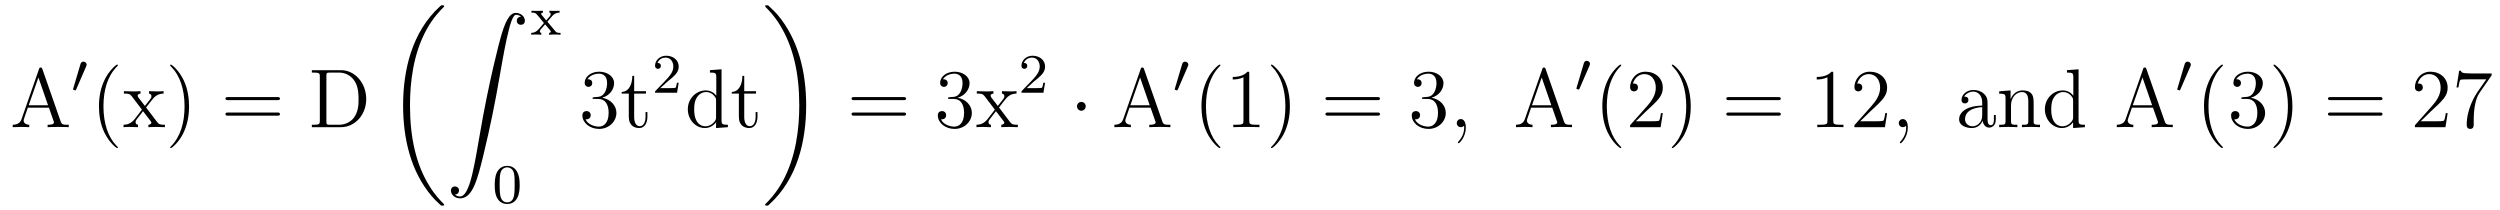 <?xml version='1.0'?>
<!-- This file was generated by dvisvgm 1.9.2 -->
<svg height='30pt' version='1.1' viewBox='0 -30 357 30' width='357pt' xmlns='http://www.w3.org/2000/svg' xmlns:xlink='http://www.w3.org/1999/xlink'>
<g id='page1'>
<g transform='matrix(1 0 0 1 -129 637)'>
<path d='M135.051 -657.137C135.004 -657.277 134.988 -657.355 134.816 -657.355C134.645 -657.355 134.629 -657.309 134.566 -657.121L132.082 -649.996C131.91 -649.512 131.566 -649.199 130.816 -649.184V-648.84C131.535 -648.871 131.566 -648.871 131.957 -648.871C132.285 -648.871 132.863 -648.871 133.176 -648.84V-649.184C132.676 -649.199 132.379 -649.449 132.379 -649.777C132.379 -649.855 132.379 -649.871 132.426 -650.027L132.973 -651.621H135.988L136.644 -649.746C136.707 -649.605 136.707 -649.574 136.707 -649.543C136.707 -649.184 136.098 -649.184 135.801 -649.184V-648.84C136.066 -648.871 137.004 -648.871 137.348 -648.871C137.676 -648.871 138.535 -648.871 138.816 -648.84V-649.184C138.035 -649.184 137.816 -649.184 137.66 -649.668L135.051 -657.137ZM134.488 -655.934L135.863 -651.965H133.098L134.488 -655.934ZM139.199 -648.84' fill-rule='evenodd'/>
<path d='M141.309 -657.527C141.34 -657.637 141.371 -657.684 141.371 -657.762C141.371 -658.027 141.137 -658.199 140.918 -658.199C140.605 -658.199 140.512 -657.934 140.481 -657.809L139.465 -654.387C139.434 -654.293 139.434 -654.277 139.434 -654.262C139.434 -654.184 139.48 -654.168 139.559 -654.152C139.715 -654.09 139.731 -654.09 139.746 -654.09C139.762 -654.09 139.809 -654.09 139.871 -654.215L141.309 -657.527ZM141.477 -653.762' fill-rule='evenodd'/>
<path d='M145.836 -645.949C145.836 -645.981 145.836 -645.996 145.633 -646.199C144.445 -647.402 143.773 -649.371 143.773 -651.809C143.773 -654.121 144.336 -656.106 145.711 -657.512C145.836 -657.621 145.836 -657.652 145.836 -657.684C145.836 -657.762 145.773 -657.777 145.727 -657.777C145.57 -657.777 144.602 -656.918 144.008 -655.746C143.398 -654.543 143.133 -653.277 143.133 -651.809C143.133 -650.746 143.289 -649.324 143.914 -648.059C144.617 -646.621 145.602 -645.855 145.727 -645.855C145.773 -645.855 145.836 -645.871 145.836 -645.949ZM149.863 -651.652C150.207 -652.105 150.707 -652.746 150.926 -652.996C151.426 -653.543 151.973 -653.637 152.363 -653.637V-653.98C151.848 -653.949 151.816 -653.949 151.363 -653.949C150.91 -653.949 150.879 -653.949 150.285 -653.98V-653.637C150.441 -653.605 150.629 -653.543 150.629 -653.262C150.629 -653.059 150.519 -652.934 150.457 -652.84L149.691 -651.871L148.754 -653.09C148.723 -653.137 148.66 -653.246 148.66 -653.34C148.66 -653.402 148.707 -653.621 149.066 -653.637V-653.98C148.77 -653.949 148.16 -653.949 147.848 -653.949C147.457 -653.949 147.426 -653.949 146.691 -653.98V-653.637C147.301 -653.637 147.535 -653.605 147.785 -653.293L149.176 -651.465C149.207 -651.434 149.254 -651.371 149.254 -651.324C149.254 -651.293 148.316 -650.121 148.207 -649.965C147.676 -649.324 147.144 -649.199 146.645 -649.184V-648.84C147.098 -648.871 147.113 -648.871 147.629 -648.871C148.082 -648.871 148.098 -648.871 148.707 -648.84V-649.184C148.41 -649.215 148.363 -649.402 148.363 -649.574C148.363 -649.762 148.457 -649.855 148.566 -650.012C148.754 -650.262 149.145 -650.746 149.426 -651.121L150.41 -649.84C150.613 -649.574 150.613 -649.559 150.613 -649.48C150.613 -649.387 150.519 -649.199 150.191 -649.184V-648.84C150.504 -648.871 151.082 -648.871 151.426 -648.871C151.816 -648.871 151.832 -648.871 152.551 -648.84V-649.184C151.926 -649.184 151.707 -649.215 151.426 -649.59L149.863 -651.652ZM155.996 -651.809C155.996 -652.715 155.887 -654.199 155.215 -655.574C154.512 -657.012 153.527 -657.777 153.402 -657.777C153.355 -657.777 153.293 -657.762 153.293 -657.684C153.293 -657.652 153.293 -657.621 153.496 -657.418C154.684 -656.215 155.355 -654.246 155.355 -651.824C155.355 -649.512 154.793 -647.512 153.418 -646.105C153.293 -645.996 153.293 -645.981 153.293 -645.949C153.293 -645.871 153.355 -645.855 153.402 -645.855C153.559 -645.855 154.527 -646.699 155.121 -647.871C155.73 -649.09 155.996 -650.371 155.996 -651.809ZM157.195 -648.84' fill-rule='evenodd'/>
<path d='M168.602 -652.699C168.773 -652.699 168.977 -652.699 168.977 -652.918S168.773 -653.137 168.602 -653.137H161.586C161.414 -653.137 161.195 -653.137 161.195 -652.934C161.195 -652.699 161.398 -652.699 161.586 -652.699H168.602ZM168.602 -650.481C168.773 -650.481 168.977 -650.481 168.977 -650.699C168.977 -650.934 168.773 -650.934 168.602 -650.934H161.586C161.414 -650.934 161.195 -650.934 161.195 -650.715C161.195 -650.481 161.398 -650.481 161.586 -650.481H168.602ZM169.672 -648.84' fill-rule='evenodd'/>
<path d='M173.531 -656.98V-656.637H173.766C174.625 -656.637 174.672 -656.512 174.672 -656.074V-649.746C174.672 -649.309 174.625 -649.184 173.766 -649.184H173.531V-648.84H177.703C179.688 -648.84 181.297 -650.621 181.297 -652.84C181.297 -655.137 179.688 -656.98 177.703 -656.98H173.531ZM176.156 -649.184C175.625 -649.184 175.609 -649.262 175.609 -649.668V-656.152C175.609 -656.559 175.625 -656.637 176.156 -656.637H177.406C178.391 -656.637 179.187 -656.152 179.672 -655.371C180.203 -654.527 180.203 -653.324 180.203 -652.84C180.203 -652.184 180.203 -651.059 179.516 -650.168C179.125 -649.668 178.406 -649.184 177.406 -649.184H176.156ZM182.031 -648.84' fill-rule='evenodd'/>
<path d='M192.422 -637.762C192.422 -637.809 192.407 -637.84 192.376 -637.871C191.937 -638.309 191.141 -639.105 190.344 -640.402C188.422 -643.465 187.547 -647.34 187.547 -651.934C187.547 -655.137 187.969 -659.277 189.938 -662.824C190.891 -664.527 191.859 -665.496 192.391 -666.027C192.422 -666.059 192.422 -666.09 192.422 -666.121C192.422 -666.246 192.343 -666.246 192.172 -666.246C192 -666.246 191.984 -666.246 191.797 -666.059C187.812 -662.418 186.563 -656.965 186.563 -651.949C186.563 -647.262 187.625 -642.543 190.656 -638.98C190.891 -638.699 191.344 -638.215 191.844 -637.777C191.984 -637.637 192 -637.637 192.172 -637.637C192.343 -637.637 192.422 -637.637 192.422 -637.762ZM192.836 -665.762' fill-rule='evenodd'/>
<path d='M193.954 -639.207C194.344 -639.238 194.546 -639.488 194.546 -639.801C194.546 -640.191 194.25 -640.379 193.969 -640.379C193.687 -640.379 193.391 -640.191 193.391 -639.785C193.391 -639.176 193.985 -638.676 194.704 -638.676C196.516 -638.676 197.203 -641.457 198.047 -644.926C198.968 -648.691 199.734 -652.488 200.39 -656.316C200.828 -658.848 201.265 -661.238 201.672 -662.769C201.812 -663.363 202.219 -664.895 202.687 -664.895C203.047 -664.895 203.359 -664.676 203.406 -664.629C203 -664.598 202.796 -664.332 202.796 -664.035C202.796 -663.645 203.094 -663.457 203.375 -663.457C203.657 -663.457 203.953 -663.629 203.953 -664.051C203.953 -664.691 203.312 -665.16 202.656 -665.16C201.75 -665.16 201.094 -663.863 200.437 -661.426C200.39 -661.301 198.781 -655.316 197.468 -647.52C197.156 -645.691 196.812 -643.707 196.422 -642.051C196.204 -641.176 195.656 -638.941 194.688 -638.941C194.25 -638.941 193.969 -639.207 193.954 -639.207ZM199.316 -665.16' fill-rule='evenodd'/>
<path d='M207.172 -663.898C207.391 -664.18 207.625 -664.445 207.859 -664.711C208.126 -664.992 208.391 -665.195 208.907 -665.195V-665.461C208.594 -665.445 208.578 -665.445 208.219 -665.445C208.172 -665.445 207.703 -665.445 207.454 -665.461V-665.195C207.61 -665.18 207.641 -665.086 207.641 -664.992C207.641 -664.883 207.61 -664.789 207.516 -664.68L207 -664.086L206.375 -664.836C206.281 -664.945 206.281 -665.008 206.281 -665.023C206.281 -665.07 206.328 -665.195 206.531 -665.195V-665.461C206.219 -665.445 205.765 -665.445 205.687 -665.445C205.531 -665.445 205.126 -665.445 204.89 -665.461V-665.195C205.438 -665.195 205.438 -665.195 205.859 -664.711L206.672 -663.711L205.954 -662.867C205.75 -662.648 205.453 -662.32 204.859 -662.305V-662.039C205.141 -662.07 205.204 -662.07 205.531 -662.07C205.547 -662.07 206.032 -662.07 206.297 -662.039V-662.305C206.188 -662.32 206.094 -662.367 206.094 -662.523C206.094 -662.664 206.203 -662.773 206.219 -662.805C206.422 -663.055 206.641 -663.289 206.844 -663.523L207.5 -662.742C207.656 -662.555 207.656 -662.539 207.656 -662.477C207.656 -662.414 207.594 -662.305 207.407 -662.305V-662.039C207.75 -662.07 208.109 -662.07 208.25 -662.07C208.391 -662.07 208.796 -662.07 209.047 -662.039V-662.305C208.547 -662.305 208.469 -662.336 208.266 -662.586L207.172 -663.898ZM209.156 -662.039' fill-rule='evenodd'/>
<path d='M203.21 -640.57C203.21 -641.43 203.117 -641.945 202.852 -642.445C202.508 -643.148 201.868 -643.32 201.43 -643.32C200.43 -643.32 200.054 -642.57 199.945 -642.352C199.664 -641.773 199.649 -640.992 199.649 -640.57C199.649 -640.055 199.664 -639.242 200.054 -638.617C200.414 -638.023 201.008 -637.867 201.43 -637.867C201.805 -637.867 202.492 -637.992 202.883 -638.773C203.179 -639.352 203.21 -640.055 203.21 -640.57ZM201.43 -638.102C201.149 -638.102 200.602 -638.227 200.446 -639.055C200.352 -639.508 200.352 -640.258 200.352 -640.664C200.352 -641.211 200.352 -641.773 200.446 -642.211C200.602 -643.023 201.227 -643.102 201.43 -643.102C201.695 -643.102 202.242 -642.961 202.398 -642.242C202.492 -641.805 202.492 -641.211 202.492 -640.664C202.492 -640.195 202.492 -639.492 202.398 -639.039C202.242 -638.211 201.695 -638.102 201.43 -638.102ZM203.52 -638.039' fill-rule='evenodd'/>
<path d='M213.868 -653.121C213.664 -653.106 213.617 -653.09 213.617 -652.98C213.617 -652.871 213.679 -652.871 213.899 -652.871H214.445C215.461 -652.871 215.914 -652.027 215.914 -650.887C215.914 -649.324 215.101 -648.918 214.524 -648.918C213.946 -648.918 212.96 -649.184 212.617 -649.965C213.008 -649.918 213.352 -650.121 213.352 -650.559C213.352 -650.902 213.102 -651.137 212.758 -651.137C212.477 -651.137 212.164 -650.98 212.164 -650.527C212.164 -649.465 213.227 -648.59 214.555 -648.59C215.976 -648.59 217.024 -649.668 217.024 -650.871C217.024 -651.981 216.133 -652.84 214.992 -653.043C216.024 -653.34 216.695 -654.199 216.695 -655.137C216.695 -656.074 215.726 -656.762 214.571 -656.762C213.367 -656.762 212.492 -656.043 212.492 -655.168C212.492 -654.699 212.867 -654.59 213.04 -654.59C213.289 -654.59 213.57 -654.777 213.57 -655.137C213.57 -655.512 213.289 -655.684 213.024 -655.684C212.96 -655.684 212.929 -655.684 212.898 -655.668C213.352 -656.481 214.476 -656.481 214.524 -656.481C214.93 -656.481 215.695 -656.309 215.695 -655.137C215.695 -654.902 215.664 -654.246 215.321 -653.73C214.961 -653.199 214.555 -653.168 214.226 -653.152L213.868 -653.121ZM219.559 -653.637H221.246V-653.98H219.559V-656.168H219.293C219.293 -655.043 218.856 -653.902 217.777 -653.871V-653.637H218.792V-650.324C218.792 -648.996 219.668 -648.715 220.292 -648.715C221.059 -648.715 221.449 -649.465 221.449 -650.324V-650.996H221.184V-650.34C221.184 -649.48 220.84 -648.981 220.372 -648.981C219.559 -648.981 219.559 -650.09 219.559 -650.293V-653.637ZM222.118 -648.84' fill-rule='evenodd'/>
<path d='M224.356 -655.387C224.496 -655.496 224.825 -655.762 224.95 -655.871C225.449 -656.324 225.918 -656.762 225.918 -657.496C225.918 -658.434 225.121 -659.043 224.122 -659.043C223.168 -659.043 222.542 -658.324 222.542 -657.621C222.542 -657.231 222.856 -657.168 222.965 -657.168C223.136 -657.168 223.372 -657.293 223.372 -657.59C223.372 -658.012 222.98 -658.012 222.887 -658.012C223.121 -658.59 223.652 -658.777 224.042 -658.777C224.777 -658.777 225.152 -658.152 225.152 -657.496C225.152 -656.668 224.574 -656.059 223.637 -655.09L222.637 -654.059C222.542 -653.98 222.542 -653.965 222.542 -653.762H225.684L225.918 -655.184H225.668C225.637 -655.027 225.575 -654.621 225.48 -654.48C225.433 -654.418 224.825 -654.418 224.699 -654.418H223.292L224.356 -655.387ZM226.32 -653.762' fill-rule='evenodd'/>
<path d='M230.378 -656.98V-656.637C231.192 -656.637 231.286 -656.559 231.286 -655.965V-653.34C231.035 -653.684 230.52 -654.09 229.786 -654.09C228.41 -654.09 227.222 -652.934 227.222 -651.402C227.222 -649.887 228.348 -648.715 229.66 -648.715C230.567 -648.715 231.097 -649.324 231.254 -649.543V-648.715L232.942 -648.84V-649.184C232.129 -649.184 232.036 -649.262 232.036 -649.855V-657.105L230.378 -656.98ZM231.254 -650.23C231.254 -650.027 231.254 -649.98 231.097 -649.715C230.801 -649.309 230.316 -648.965 229.723 -648.965C229.41 -648.965 228.128 -649.074 228.128 -651.387C228.128 -652.246 228.27 -652.731 228.535 -653.121C228.769 -653.496 229.238 -653.856 229.848 -653.856C230.582 -653.856 231.004 -653.324 231.113 -653.137C231.254 -652.934 231.254 -652.902 231.254 -652.684V-650.23ZM235.277 -653.637H236.965V-653.98H235.277V-656.168H235.012C235.012 -655.043 234.575 -653.902 233.496 -653.871V-653.637H234.511V-650.324C234.511 -648.996 235.387 -648.715 236.011 -648.715C236.777 -648.715 237.168 -649.465 237.168 -650.324V-650.996H236.903V-650.34C236.903 -649.48 236.558 -648.981 236.09 -648.981C235.277 -648.981 235.277 -650.09 235.277 -650.293V-653.637ZM237.836 -648.84' fill-rule='evenodd'/>
<path d='M244.121 -651.934C244.121 -656.621 243.043 -661.34 240.028 -664.902C239.777 -665.184 239.324 -665.668 238.84 -666.09C238.699 -666.246 238.668 -666.246 238.512 -666.246C238.372 -666.246 238.261 -666.246 238.261 -666.121C238.261 -666.074 238.309 -666.027 238.325 -665.996C238.746 -665.574 239.543 -664.777 240.34 -663.48C242.262 -660.402 243.137 -656.543 243.137 -651.949C243.137 -648.746 242.699 -644.605 240.731 -641.043C239.792 -639.355 238.808 -638.371 238.309 -637.871C238.277 -637.84 238.261 -637.793 238.261 -637.762C238.261 -637.637 238.372 -637.637 238.512 -637.637C238.668 -637.637 238.699 -637.637 238.871 -637.824C242.872 -641.449 244.121 -646.918 244.121 -651.934ZM246.598 -665.762' fill-rule='evenodd'/>
<path d='M258.008 -652.699C258.18 -652.699 258.383 -652.699 258.383 -652.918S258.18 -653.137 258.008 -653.137H250.992C250.82 -653.137 250.602 -653.137 250.602 -652.934C250.602 -652.699 250.805 -652.699 250.992 -652.699H258.008ZM258.008 -650.481C258.18 -650.481 258.383 -650.481 258.383 -650.699C258.383 -650.934 258.18 -650.934 258.008 -650.934H250.992C250.82 -650.934 250.602 -650.934 250.602 -650.715C250.602 -650.481 250.805 -650.481 250.992 -650.481H258.008ZM259.078 -648.84' fill-rule='evenodd'/>
<path d='M264.625 -653.121C264.422 -653.106 264.376 -653.09 264.376 -652.98C264.376 -652.871 264.438 -652.871 264.656 -652.871H265.204C266.219 -652.871 266.672 -652.027 266.672 -650.887C266.672 -649.324 265.859 -648.918 265.282 -648.918C264.703 -648.918 263.719 -649.184 263.375 -649.965C263.766 -649.918 264.109 -650.121 264.109 -650.559C264.109 -650.902 263.86 -651.137 263.515 -651.137C263.234 -651.137 262.922 -650.98 262.922 -650.527C262.922 -649.465 263.984 -648.59 265.313 -648.59C266.735 -648.59 267.781 -649.668 267.781 -650.871C267.781 -651.981 266.891 -652.84 265.75 -653.043C266.782 -653.34 267.454 -654.199 267.454 -655.137C267.454 -656.074 266.484 -656.762 265.328 -656.762C264.125 -656.762 263.25 -656.043 263.25 -655.168C263.25 -654.699 263.626 -654.59 263.797 -654.59C264.047 -654.59 264.328 -654.777 264.328 -655.137C264.328 -655.512 264.047 -655.684 263.782 -655.684C263.719 -655.684 263.688 -655.684 263.657 -655.668C264.109 -656.481 265.235 -656.481 265.282 -656.481C265.687 -656.481 266.453 -656.309 266.453 -655.137C266.453 -654.902 266.422 -654.246 266.078 -653.73C265.718 -653.199 265.313 -653.168 264.984 -653.152L264.625 -653.121ZM271.66 -651.652C272.004 -652.105 272.504 -652.746 272.723 -652.996C273.223 -653.543 273.769 -653.637 274.16 -653.637V-653.98C273.644 -653.949 273.613 -653.949 273.16 -653.949C272.707 -653.949 272.676 -653.949 272.082 -653.98V-653.637C272.238 -653.605 272.425 -653.543 272.425 -653.262C272.425 -653.059 272.316 -652.934 272.254 -652.84L271.488 -651.871L270.551 -653.09C270.52 -653.137 270.457 -653.246 270.457 -653.34C270.457 -653.402 270.504 -653.621 270.863 -653.637V-653.98C270.566 -653.949 269.957 -653.949 269.645 -653.949C269.254 -653.949 269.222 -653.949 268.488 -653.98V-653.637C269.098 -653.637 269.332 -653.605 269.582 -653.293L270.973 -651.465C271.004 -651.434 271.051 -651.371 271.051 -651.324C271.051 -651.293 270.113 -650.121 270.004 -649.965C269.473 -649.324 268.942 -649.199 268.441 -649.184V-648.84C268.895 -648.871 268.91 -648.871 269.425 -648.871C269.879 -648.871 269.894 -648.871 270.504 -648.84V-649.184C270.208 -649.215 270.16 -649.402 270.16 -649.574C270.16 -649.762 270.254 -649.855 270.364 -650.012C270.551 -650.262 270.942 -650.746 271.223 -651.121L272.207 -649.84C272.41 -649.574 272.41 -649.559 272.41 -649.48C272.41 -649.387 272.316 -649.199 271.988 -649.184V-648.84C272.3 -648.871 272.879 -648.871 273.223 -648.871C273.613 -648.871 273.629 -648.871 274.348 -648.84V-649.184C273.722 -649.184 273.504 -649.215 273.223 -649.59L271.66 -651.652ZM274.434 -648.84' fill-rule='evenodd'/>
<path d='M276.676 -655.387C276.816 -655.496 277.145 -655.762 277.27 -655.871C277.77 -656.324 278.238 -656.762 278.238 -657.496C278.238 -658.434 277.441 -659.043 276.442 -659.043C275.489 -659.043 274.864 -658.324 274.864 -657.621C274.864 -657.231 275.176 -657.168 275.285 -657.168C275.458 -657.168 275.692 -657.293 275.692 -657.59C275.692 -658.012 275.3 -658.012 275.207 -658.012C275.442 -658.59 275.972 -658.777 276.364 -658.777C277.098 -658.777 277.472 -658.152 277.472 -657.496C277.472 -656.668 276.894 -656.059 275.957 -655.09L274.957 -654.059C274.864 -653.98 274.864 -653.965 274.864 -653.762H278.004L278.238 -655.184H277.988C277.957 -655.027 277.895 -654.621 277.801 -654.48C277.754 -654.418 277.145 -654.418 277.02 -654.418H275.614L276.676 -655.387ZM278.641 -653.762' fill-rule='evenodd'/>
<path d='M284.042 -651.824C284.042 -652.168 283.762 -652.449 283.418 -652.449C283.074 -652.449 282.793 -652.168 282.793 -651.824C282.793 -651.48 283.074 -651.184 283.418 -651.184C283.762 -651.184 284.042 -651.48 284.042 -651.824ZM285.121 -648.84' fill-rule='evenodd'/>
<path d='M292.367 -657.137C292.32 -657.277 292.304 -657.355 292.133 -657.355S291.946 -657.309 291.883 -657.121L289.398 -649.996C289.226 -649.512 288.883 -649.199 288.133 -649.184V-648.84C288.852 -648.871 288.883 -648.871 289.273 -648.871C289.602 -648.871 290.179 -648.871 290.492 -648.84V-649.184C289.992 -649.199 289.696 -649.449 289.696 -649.777C289.696 -649.855 289.696 -649.871 289.742 -650.027L290.29 -651.621H293.305L293.96 -649.746C294.024 -649.605 294.024 -649.574 294.024 -649.543C294.024 -649.184 293.414 -649.184 293.117 -649.184V-648.84C293.383 -648.871 294.32 -648.871 294.664 -648.871C294.992 -648.871 295.852 -648.871 296.132 -648.84V-649.184C295.351 -649.184 295.133 -649.184 294.977 -649.668L292.367 -657.137ZM291.805 -655.934L293.179 -651.965H290.414L291.805 -655.934ZM296.515 -648.84' fill-rule='evenodd'/>
<path d='M298.628 -657.527C298.66 -657.637 298.692 -657.684 298.692 -657.762C298.692 -658.027 298.457 -658.199 298.238 -658.199C297.925 -658.199 297.832 -657.934 297.8 -657.809L296.785 -654.387C296.754 -654.293 296.754 -654.277 296.754 -654.262C296.754 -654.184 296.801 -654.168 296.879 -654.152C297.035 -654.09 297.05 -654.09 297.066 -654.09S297.128 -654.09 297.192 -654.215L298.628 -657.527ZM298.796 -653.762' fill-rule='evenodd'/>
<path d='M303.274 -645.949C303.274 -645.981 303.274 -645.996 303.071 -646.199C301.883 -647.402 301.211 -649.371 301.211 -651.809C301.211 -654.121 301.774 -656.106 303.149 -657.512C303.274 -657.621 303.274 -657.652 303.274 -657.684C303.274 -657.762 303.211 -657.777 303.164 -657.777C303.008 -657.777 302.039 -656.918 301.445 -655.746C300.836 -654.543 300.57 -653.277 300.57 -651.809C300.57 -650.746 300.726 -649.324 301.351 -648.059C302.054 -646.621 303.04 -645.855 303.164 -645.855C303.211 -645.855 303.274 -645.871 303.274 -645.949ZM307.394 -656.481C307.394 -656.762 307.394 -656.762 307.145 -656.762C306.863 -656.449 306.27 -656.012 305.035 -656.012V-655.652C305.316 -655.652 305.91 -655.652 306.566 -655.965V-649.762C306.566 -649.324 306.535 -649.184 305.489 -649.184H305.113V-648.84C305.442 -648.871 306.598 -648.871 306.989 -648.871C307.379 -648.871 308.52 -648.871 308.848 -648.84V-649.184H308.473C307.426 -649.184 307.394 -649.324 307.394 -649.762V-656.481ZM313.195 -651.809C313.195 -652.715 313.086 -654.199 312.414 -655.574C311.711 -657.012 310.727 -657.777 310.602 -657.777C310.555 -657.777 310.492 -657.762 310.492 -657.684C310.492 -657.652 310.492 -657.621 310.696 -657.418C311.882 -656.215 312.554 -654.246 312.554 -651.824C312.554 -649.512 311.992 -647.512 310.618 -646.105C310.492 -645.996 310.492 -645.981 310.492 -645.949C310.492 -645.871 310.555 -645.855 310.602 -645.855C310.758 -645.855 311.726 -646.699 312.32 -647.871C312.93 -649.09 313.195 -650.371 313.195 -651.809ZM314.394 -648.84' fill-rule='evenodd'/>
<path d='M325.684 -652.699C325.855 -652.699 326.059 -652.699 326.059 -652.918S325.855 -653.137 325.684 -653.137H318.668C318.496 -653.137 318.277 -653.137 318.277 -652.934C318.277 -652.699 318.48 -652.699 318.668 -652.699H325.684ZM325.684 -650.481C325.855 -650.481 326.059 -650.481 326.059 -650.699C326.059 -650.934 325.855 -650.934 325.684 -650.934H318.668C318.496 -650.934 318.277 -650.934 318.277 -650.715C318.277 -650.481 318.48 -650.481 318.668 -650.481H325.684ZM326.754 -648.84' fill-rule='evenodd'/>
<path d='M332.3 -653.121C332.098 -653.106 332.051 -653.09 332.051 -652.98C332.051 -652.871 332.113 -652.871 332.332 -652.871H332.879C333.894 -652.871 334.348 -652.027 334.348 -650.887C334.348 -649.324 333.535 -648.918 332.957 -648.918S331.394 -649.184 331.051 -649.965C331.441 -649.918 331.786 -650.121 331.786 -650.559C331.786 -650.902 331.535 -651.137 331.192 -651.137C330.91 -651.137 330.598 -650.98 330.598 -650.527C330.598 -649.465 331.66 -648.59 332.988 -648.59C334.41 -648.59 335.458 -649.668 335.458 -650.871C335.458 -651.981 334.566 -652.84 333.426 -653.043C334.457 -653.34 335.129 -654.199 335.129 -655.137C335.129 -656.074 334.16 -656.762 333.004 -656.762C331.801 -656.762 330.925 -656.043 330.925 -655.168C330.925 -654.699 331.301 -654.59 331.472 -654.59C331.723 -654.59 332.004 -654.777 332.004 -655.137C332.004 -655.512 331.723 -655.684 331.457 -655.684C331.394 -655.684 331.363 -655.684 331.332 -655.668C331.786 -656.481 332.91 -656.481 332.957 -656.481C333.364 -656.481 334.129 -656.309 334.129 -655.137C334.129 -654.902 334.098 -654.246 333.754 -653.73C333.395 -653.199 332.988 -653.168 332.66 -653.152L332.3 -653.121ZM335.993 -648.84' fill-rule='evenodd'/>
<path d='M338.321 -648.793C338.321 -649.48 338.086 -649.996 337.602 -649.996C337.226 -649.996 337.024 -649.684 337.024 -649.418C337.024 -649.168 337.211 -648.84 337.618 -648.84C337.774 -648.84 337.898 -648.887 338.008 -648.996C338.023 -649.012 338.039 -649.012 338.054 -649.012C338.086 -649.012 338.086 -648.855 338.086 -648.793C338.086 -648.402 338.008 -647.621 337.32 -646.855C337.18 -646.699 337.18 -646.684 337.18 -646.652C337.18 -646.605 337.242 -646.543 337.304 -646.543C337.398 -646.543 338.321 -647.418 338.321 -648.793ZM339.23 -648.84' fill-rule='evenodd'/>
<path d='M349.718 -657.137C349.672 -657.277 349.656 -657.355 349.484 -657.355S349.297 -657.309 349.235 -657.121L346.75 -649.996C346.578 -649.512 346.235 -649.199 345.485 -649.184V-648.84C346.204 -648.871 346.235 -648.871 346.625 -648.871C346.954 -648.871 347.531 -648.871 347.844 -648.84V-649.184C347.344 -649.199 347.047 -649.449 347.047 -649.777C347.047 -649.855 347.047 -649.871 347.094 -650.027L347.641 -651.621H350.657L351.312 -649.746C351.376 -649.605 351.376 -649.574 351.376 -649.543C351.376 -649.184 350.766 -649.184 350.468 -649.184V-648.84C350.735 -648.871 351.672 -648.871 352.015 -648.871C352.344 -648.871 353.203 -648.871 353.484 -648.84V-649.184C352.703 -649.184 352.484 -649.184 352.328 -649.668L349.718 -657.137ZM349.157 -655.934L350.531 -651.965H347.766L349.157 -655.934ZM353.867 -648.84' fill-rule='evenodd'/>
<path d='M355.988 -657.645C356.02 -657.754 356.051 -657.801 356.051 -657.879C356.051 -658.145 355.817 -658.316 355.597 -658.316C355.285 -658.316 355.192 -658.051 355.16 -657.926L354.144 -654.504C354.113 -654.41 354.113 -654.395 354.113 -654.379C354.113 -654.301 354.16 -654.285 354.239 -654.27C354.395 -654.207 354.41 -654.207 354.426 -654.207S354.488 -654.207 354.551 -654.332L355.988 -657.645ZM356.156 -653.879' fill-rule='evenodd'/>
<path d='M360.516 -645.949C360.516 -645.981 360.516 -645.996 360.312 -646.199C359.125 -647.402 358.453 -649.371 358.453 -651.809C358.453 -654.121 359.016 -656.106 360.391 -657.512C360.516 -657.621 360.516 -657.652 360.516 -657.684C360.516 -657.762 360.454 -657.777 360.407 -657.777C360.25 -657.777 359.281 -656.918 358.687 -655.746C358.078 -654.543 357.812 -653.277 357.812 -651.809C357.812 -650.746 357.968 -649.324 358.594 -648.059C359.297 -646.621 360.281 -645.855 360.407 -645.855C360.454 -645.855 360.516 -645.871 360.516 -645.949ZM366.449 -650.84H366.184C366.152 -650.637 366.059 -649.98 365.934 -649.793C365.856 -649.684 365.168 -649.684 364.808 -649.684H362.605C362.934 -649.965 363.653 -650.73 363.965 -651.012C365.777 -652.684 366.449 -653.293 366.449 -654.48C366.449 -655.855 365.356 -656.762 363.98 -656.762C362.59 -656.762 361.777 -655.59 361.777 -654.559C361.777 -653.949 362.309 -653.949 362.34 -653.949C362.59 -653.949 362.903 -654.137 362.903 -654.512C362.903 -654.855 362.683 -655.074 362.34 -655.074C362.231 -655.074 362.215 -655.074 362.184 -655.059C362.402 -655.871 363.043 -656.418 363.824 -656.418C364.84 -656.418 365.449 -655.574 365.449 -654.48C365.449 -653.465 364.871 -652.59 364.183 -651.824L361.777 -649.121V-648.84H366.137L366.449 -650.84ZM370.438 -651.809C370.438 -652.715 370.328 -654.199 369.656 -655.574C368.953 -657.012 367.969 -657.777 367.843 -657.777C367.796 -657.777 367.734 -657.762 367.734 -657.684C367.734 -657.652 367.734 -657.621 367.938 -657.418C369.125 -656.215 369.797 -654.246 369.797 -651.824C369.797 -649.512 369.234 -647.512 367.859 -646.105C367.734 -645.996 367.734 -645.981 367.734 -645.949C367.734 -645.871 367.796 -645.855 367.843 -645.855C368 -645.855 368.969 -646.699 369.563 -647.871C370.172 -649.09 370.438 -650.371 370.438 -651.809ZM371.636 -648.84' fill-rule='evenodd'/>
<path d='M382.922 -652.699C383.094 -652.699 383.297 -652.699 383.297 -652.918S383.094 -653.137 382.922 -653.137H375.906C375.734 -653.137 375.516 -653.137 375.516 -652.934C375.516 -652.699 375.719 -652.699 375.906 -652.699H382.922ZM382.922 -650.481C383.094 -650.481 383.297 -650.481 383.297 -650.699C383.297 -650.934 383.094 -650.934 382.922 -650.934H375.906C375.734 -650.934 375.516 -650.934 375.516 -650.715C375.516 -650.481 375.719 -650.481 375.906 -650.481H382.922ZM383.993 -648.84' fill-rule='evenodd'/>
<path d='M390.79 -656.481C390.79 -656.762 390.79 -656.762 390.539 -656.762C390.258 -656.449 389.664 -656.012 388.429 -656.012V-655.652C388.711 -655.652 389.305 -655.652 389.96 -655.965V-649.762C389.96 -649.324 389.929 -649.184 388.883 -649.184H388.508V-648.84C388.836 -648.871 389.993 -648.871 390.383 -648.871C390.774 -648.871 391.914 -648.871 392.243 -648.84V-649.184H391.867C390.821 -649.184 390.79 -649.324 390.79 -649.762V-656.481ZM398.48 -650.84H398.215C398.184 -650.637 398.09 -649.98 397.964 -649.793C397.886 -649.684 397.199 -649.684 396.84 -649.684H394.637C394.964 -649.965 395.683 -650.73 395.996 -651.012C397.808 -652.684 398.48 -653.293 398.48 -654.48C398.48 -655.855 397.387 -656.762 396.012 -656.762C394.621 -656.762 393.809 -655.59 393.809 -654.559C393.809 -653.949 394.34 -653.949 394.372 -653.949C394.621 -653.949 394.933 -654.137 394.933 -654.512C394.933 -654.855 394.715 -655.074 394.372 -655.074C394.261 -655.074 394.246 -655.074 394.214 -655.059C394.434 -655.871 395.075 -656.418 395.856 -656.418C396.871 -656.418 397.481 -655.574 397.481 -654.48C397.481 -653.465 396.902 -652.59 396.215 -651.824L393.809 -649.121V-648.84H398.168L398.48 -650.84ZM399.109 -648.84' fill-rule='evenodd'/>
<path d='M401.437 -648.793C401.437 -649.48 401.203 -649.996 400.718 -649.996C400.344 -649.996 400.141 -649.684 400.141 -649.418C400.141 -649.168 400.328 -648.84 400.734 -648.84C400.891 -648.84 401.016 -648.887 401.125 -648.996C401.141 -649.012 401.156 -649.012 401.172 -649.012C401.203 -649.012 401.203 -648.855 401.203 -648.793C401.203 -648.402 401.125 -647.621 400.438 -646.855C400.297 -646.699 400.297 -646.684 400.297 -646.652C400.297 -646.605 400.36 -646.543 400.422 -646.543C400.516 -646.543 401.437 -647.418 401.437 -648.793ZM402.348 -648.84' fill-rule='evenodd'/>
<path d='M412.824 -652.027C412.824 -652.668 412.824 -653.137 412.309 -653.605C411.887 -653.996 411.355 -654.152 410.825 -654.152C409.855 -654.152 409.105 -653.512 409.105 -652.731C409.105 -652.387 409.325 -652.23 409.606 -652.23S410.09 -652.434 410.09 -652.715C410.09 -653.199 409.668 -653.199 409.481 -653.199C409.762 -653.699 410.324 -653.918 410.809 -653.918C411.355 -653.918 412.058 -653.465 412.058 -652.387V-651.918C409.668 -651.887 408.762 -650.871 408.762 -649.965C408.762 -649.012 409.855 -648.715 410.574 -648.715C411.371 -648.715 411.902 -649.199 412.121 -649.777C412.183 -649.215 412.543 -648.777 413.059 -648.777C413.309 -648.777 413.996 -648.949 413.996 -649.902V-650.574H413.73V-649.902C413.73 -649.215 413.449 -649.121 413.278 -649.121C412.824 -649.121 412.824 -649.762 412.824 -649.934V-652.027ZM412.058 -650.527C412.058 -649.356 411.184 -648.965 410.668 -648.965C410.09 -648.965 409.606 -649.387 409.606 -649.965C409.606 -651.527 411.622 -651.684 412.058 -651.699V-650.527ZM419.406 -651.73C419.406 -652.84 419.406 -653.184 419.141 -653.559C418.796 -654.027 418.235 -654.09 417.828 -654.09C416.672 -654.09 416.219 -653.106 416.125 -652.871H416.11V-654.09L414.485 -653.965V-653.621C415.297 -653.621 415.391 -653.543 415.391 -652.949V-649.715C415.391 -649.184 415.266 -649.184 414.485 -649.184V-648.84C414.797 -648.871 415.438 -648.871 415.781 -648.871C416.125 -648.871 416.766 -648.871 417.078 -648.84V-649.184C416.312 -649.184 416.172 -649.184 416.172 -649.715V-651.934C416.172 -653.184 417 -653.856 417.734 -653.856S418.64 -653.246 418.64 -652.527V-649.715C418.64 -649.184 418.516 -649.184 417.734 -649.184V-648.84C418.046 -648.871 418.687 -648.871 419.016 -648.871C419.359 -648.871 420.016 -648.871 420.312 -648.84V-649.184C419.719 -649.184 419.422 -649.184 419.406 -649.543V-651.73ZM424.164 -656.98V-656.637C424.976 -656.637 425.07 -656.559 425.07 -655.965V-653.34C424.82 -653.684 424.304 -654.09 423.57 -654.09C422.195 -654.09 421.008 -652.934 421.008 -651.402C421.008 -649.887 422.132 -648.715 423.445 -648.715C424.351 -648.715 424.883 -649.324 425.039 -649.543V-648.715L426.726 -648.84V-649.184C425.914 -649.184 425.82 -649.262 425.82 -649.855V-657.105L424.164 -656.98ZM425.039 -650.23C425.039 -650.027 425.039 -649.98 424.883 -649.715C424.586 -649.309 424.102 -648.965 423.508 -648.965C423.196 -648.965 421.914 -649.074 421.914 -651.387C421.914 -652.246 422.054 -652.731 422.321 -653.121C422.555 -653.496 423.024 -653.856 423.632 -653.856C424.367 -653.856 424.789 -653.324 424.898 -653.137C425.039 -652.934 425.039 -652.902 425.039 -652.684V-650.23ZM427.062 -648.84' fill-rule='evenodd'/>
<path d='M435.511 -657.137C435.464 -657.277 435.449 -657.355 435.277 -657.355C435.106 -657.355 435.09 -657.309 435.028 -657.121L432.542 -649.996C432.371 -649.512 432.028 -649.199 431.278 -649.184V-648.84C431.996 -648.871 432.028 -648.871 432.418 -648.871C432.746 -648.871 433.325 -648.871 433.637 -648.84V-649.184C433.136 -649.199 432.84 -649.449 432.84 -649.777C432.84 -649.855 432.84 -649.871 432.887 -650.027L433.434 -651.621H436.45L437.106 -649.746C437.168 -649.605 437.168 -649.574 437.168 -649.543C437.168 -649.184 436.559 -649.184 436.261 -649.184V-648.84C436.528 -648.871 437.465 -648.871 437.809 -648.871C438.137 -648.871 438.996 -648.871 439.277 -648.84V-649.184C438.496 -649.184 438.277 -649.184 438.121 -649.668L435.511 -657.137ZM434.95 -655.934L436.325 -651.965H433.559L434.95 -655.934ZM439.66 -648.84' fill-rule='evenodd'/>
<path d='M441.79 -657.527C441.821 -657.637 441.852 -657.684 441.852 -657.762C441.852 -658.027 441.617 -658.199 441.398 -658.199C441.086 -658.199 440.993 -657.934 440.96 -657.809L439.945 -654.387C439.914 -654.293 439.914 -654.277 439.914 -654.262C439.914 -654.184 439.961 -654.168 440.039 -654.152C440.195 -654.09 440.21 -654.09 440.226 -654.09C440.243 -654.09 440.29 -654.09 440.352 -654.215L441.79 -657.527ZM441.958 -653.762' fill-rule='evenodd'/>
<path d='M446.434 -645.949C446.434 -645.981 446.434 -645.996 446.231 -646.199C445.043 -647.402 444.371 -649.371 444.371 -651.809C444.371 -654.121 444.934 -656.106 446.309 -657.512C446.434 -657.621 446.434 -657.652 446.434 -657.684C446.434 -657.762 446.371 -657.777 446.324 -657.777C446.168 -657.777 445.199 -656.918 444.606 -655.746C443.996 -654.543 443.73 -653.277 443.73 -651.809C443.73 -650.746 443.887 -649.324 444.511 -648.059C445.214 -646.621 446.2 -645.855 446.324 -645.855C446.371 -645.855 446.434 -645.871 446.434 -645.949ZM449.305 -653.121C449.101 -653.106 449.054 -653.09 449.054 -652.98C449.054 -652.871 449.117 -652.871 449.336 -652.871H449.882C450.899 -652.871 451.351 -652.027 451.351 -650.887C451.351 -649.324 450.539 -648.918 449.96 -648.918C449.383 -648.918 448.398 -649.184 448.055 -649.965C448.445 -649.918 448.789 -650.121 448.789 -650.559C448.789 -650.902 448.54 -651.137 448.195 -651.137C447.914 -651.137 447.601 -650.98 447.601 -650.527C447.601 -649.465 448.664 -648.59 449.993 -648.59C451.414 -648.59 452.461 -649.668 452.461 -650.871C452.461 -651.981 451.571 -652.84 450.43 -653.043C451.46 -653.34 452.132 -654.199 452.132 -655.137C452.132 -656.074 451.164 -656.762 450.008 -656.762C448.805 -656.762 447.93 -656.043 447.93 -655.168C447.93 -654.699 448.304 -654.59 448.476 -654.59C448.727 -654.59 449.008 -654.777 449.008 -655.137C449.008 -655.512 448.727 -655.684 448.46 -655.684C448.398 -655.684 448.367 -655.684 448.336 -655.668C448.789 -656.481 449.914 -656.481 449.96 -656.481C450.367 -656.481 451.133 -656.309 451.133 -655.137C451.133 -654.902 451.102 -654.246 450.758 -653.73C450.398 -653.199 449.993 -653.168 449.664 -653.152L449.305 -653.121ZM456.355 -651.809C456.355 -652.715 456.246 -654.199 455.574 -655.574C454.871 -657.012 453.887 -657.777 453.762 -657.777C453.715 -657.777 453.653 -657.762 453.653 -657.684C453.653 -657.652 453.653 -657.621 453.856 -657.418C455.042 -656.215 455.714 -654.246 455.714 -651.824C455.714 -649.512 455.153 -647.512 453.778 -646.105C453.653 -645.996 453.653 -645.981 453.653 -645.949C453.653 -645.871 453.715 -645.855 453.762 -645.855C453.918 -645.855 454.886 -646.699 455.48 -647.871C456.09 -649.09 456.355 -650.371 456.355 -651.809ZM457.555 -648.84' fill-rule='evenodd'/>
<path d='M468.844 -652.699C469.015 -652.699 469.219 -652.699 469.219 -652.918S469.015 -653.137 468.844 -653.137H461.828C461.657 -653.137 461.437 -653.137 461.437 -652.934C461.437 -652.699 461.641 -652.699 461.828 -652.699H468.844ZM468.844 -650.481C469.015 -650.481 469.219 -650.481 469.219 -650.699C469.219 -650.934 469.015 -650.934 468.844 -650.934H461.828C461.657 -650.934 461.437 -650.934 461.437 -650.715C461.437 -650.481 461.641 -650.481 461.828 -650.481H468.844ZM469.914 -648.84' fill-rule='evenodd'/>
<path d='M478.524 -650.84H478.258C478.226 -650.637 478.133 -649.98 478.008 -649.793C477.93 -649.684 477.242 -649.684 476.882 -649.684H474.679C475.008 -649.965 475.727 -650.73 476.039 -651.012C477.852 -652.684 478.524 -653.293 478.524 -654.48C478.524 -655.855 477.43 -656.762 476.054 -656.762C474.664 -656.762 473.851 -655.59 473.851 -654.559C473.851 -653.949 474.383 -653.949 474.414 -653.949C474.664 -653.949 474.977 -654.137 474.977 -654.512C474.977 -654.855 474.758 -655.074 474.414 -655.074C474.305 -655.074 474.289 -655.074 474.258 -655.059C474.476 -655.871 475.117 -656.418 475.898 -656.418C476.914 -656.418 477.523 -655.574 477.523 -654.48C477.523 -653.465 476.945 -652.59 476.258 -651.824L473.851 -649.121V-648.84H478.211L478.524 -650.84ZM484.808 -656.246V-656.512H481.949C480.496 -656.512 480.48 -656.668 480.433 -656.902H480.168L479.792 -654.512H480.059C480.09 -654.73 480.199 -655.465 480.355 -655.605C480.449 -655.668 481.34 -655.668 481.512 -655.668H484.043L482.777 -653.856C482.449 -653.387 481.246 -651.434 481.246 -649.199C481.246 -649.059 481.246 -648.59 481.746 -648.59S482.246 -649.059 482.246 -649.215V-649.809C482.246 -651.574 482.527 -652.965 483.09 -653.762L484.808 -656.246ZM485.032 -648.84' fill-rule='evenodd'/>
</g>
</g>
</svg>
